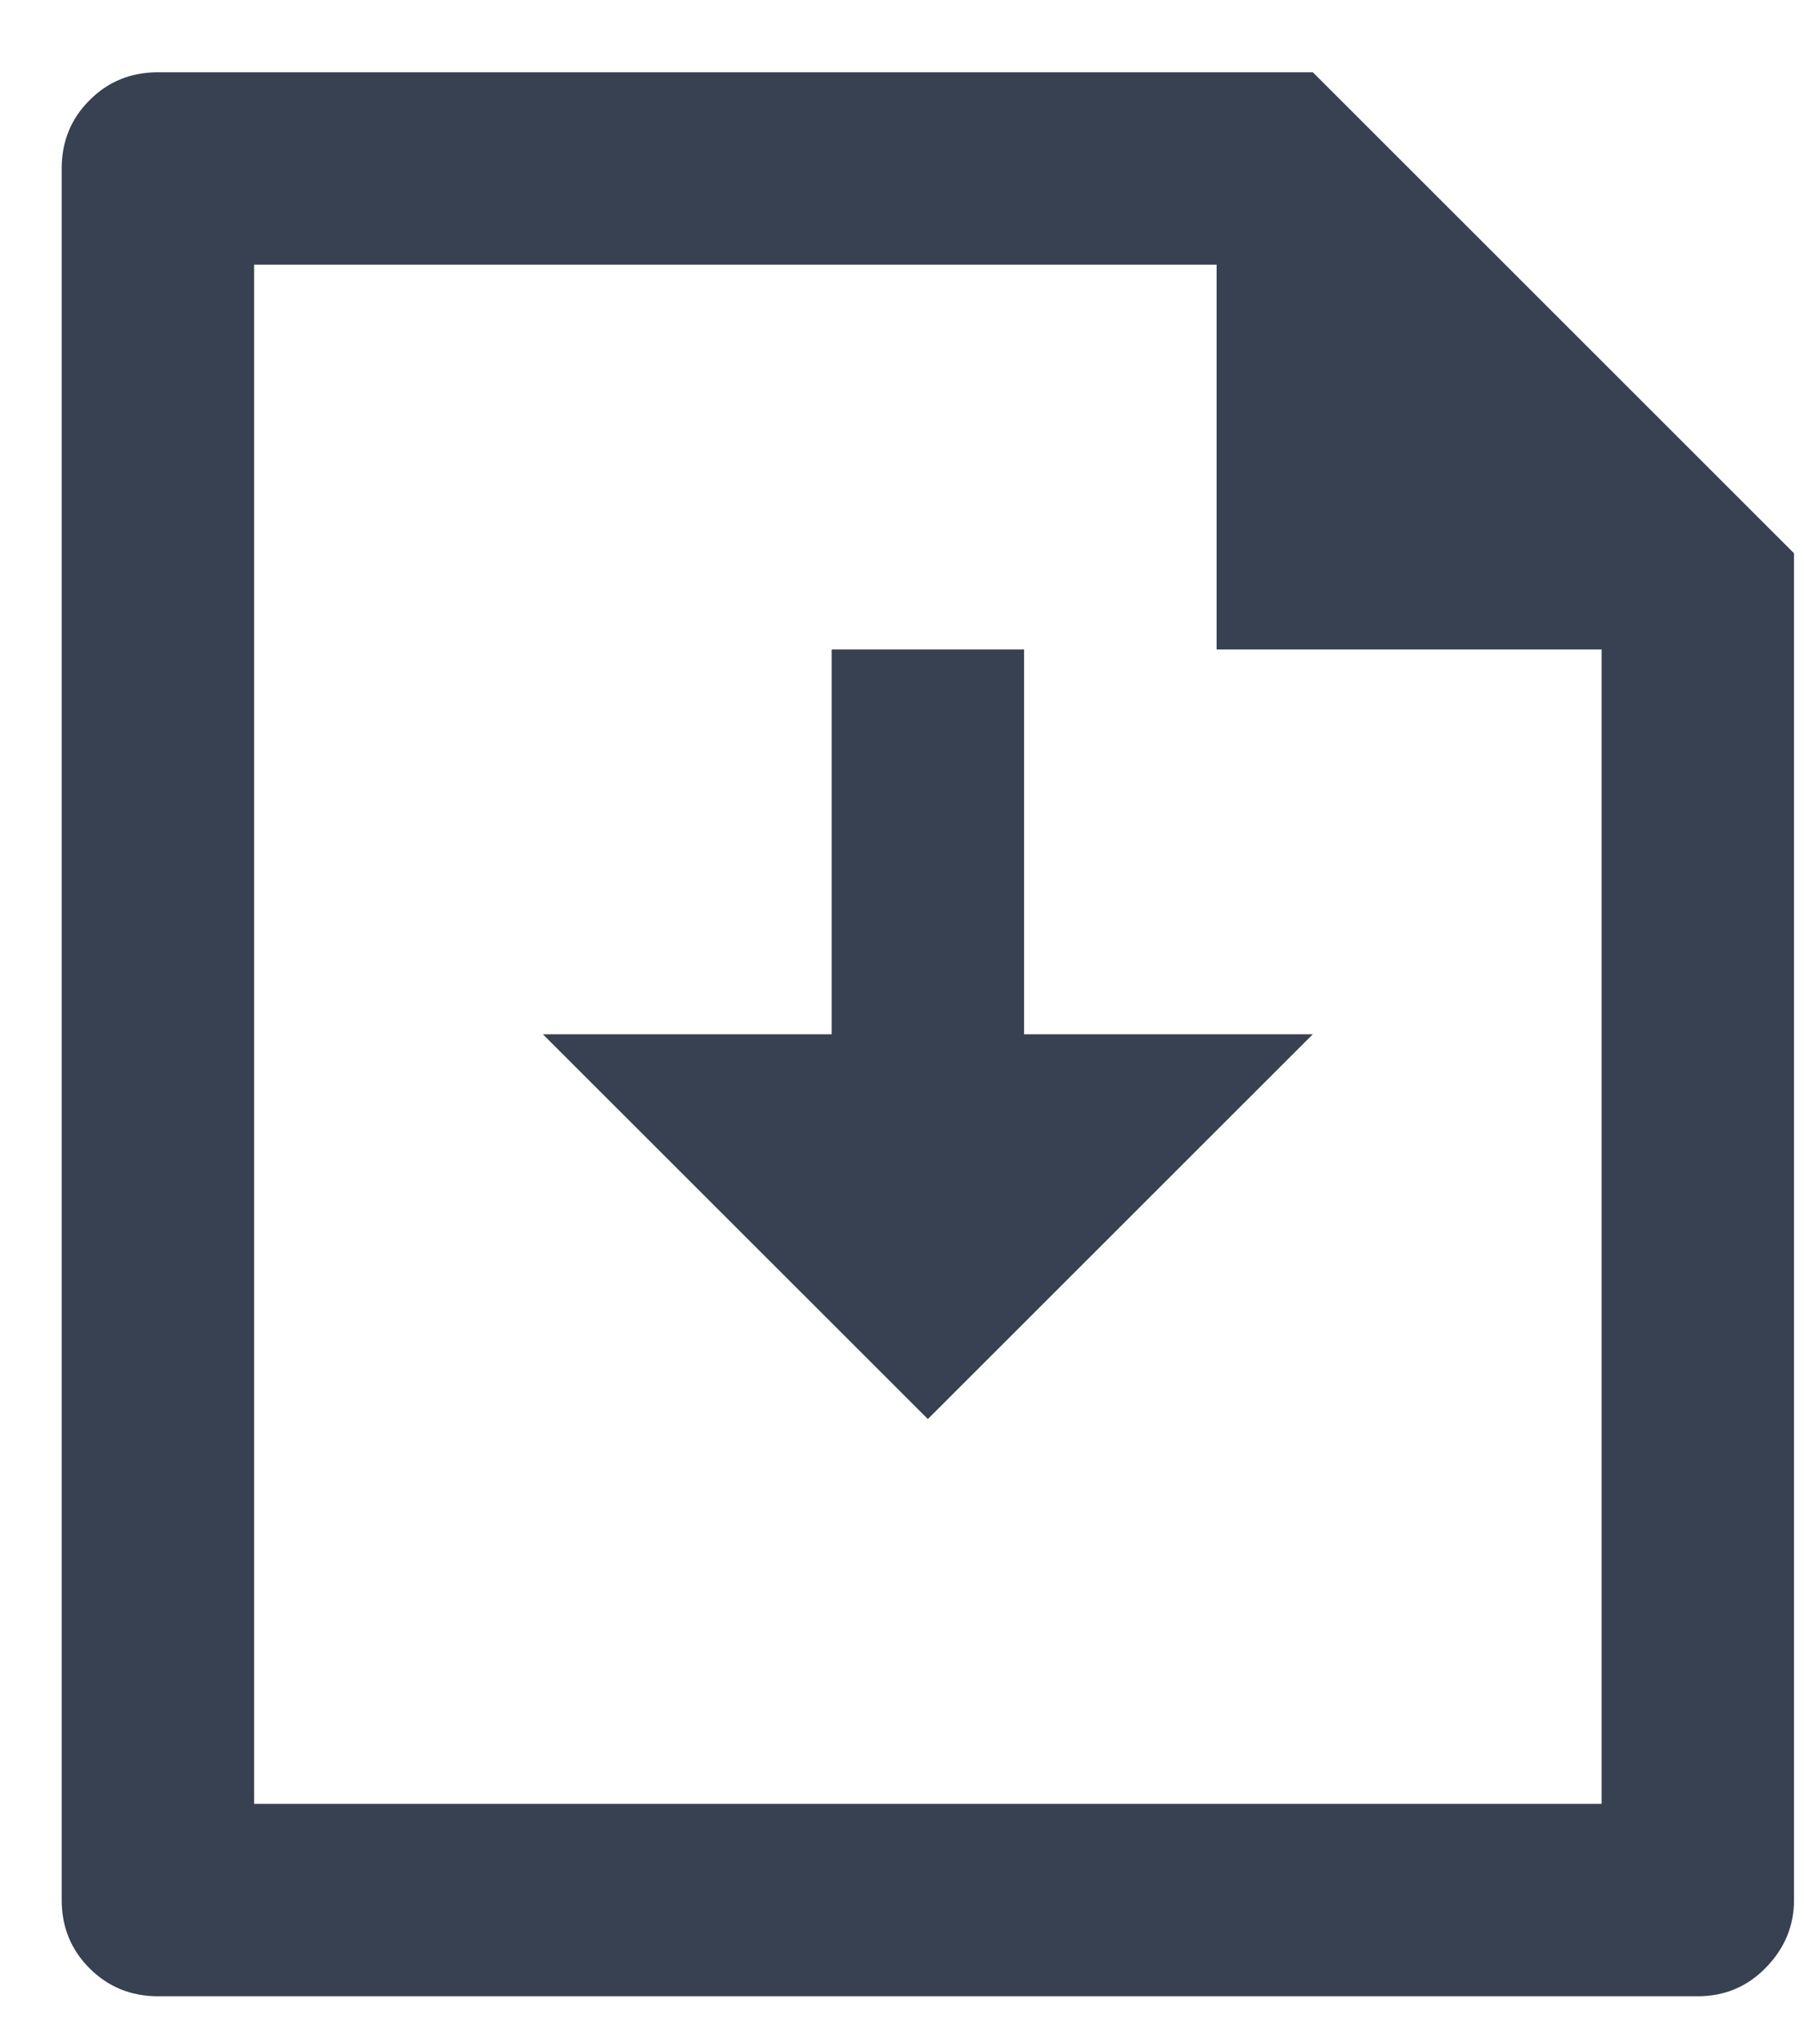 <svg width="15" height="17" viewBox="0 0 15 17" fill="none" xmlns="http://www.w3.org/2000/svg">
<path d="M8.515 8.601H10.916L7.715 11.801L4.514 8.601H6.915V5.401H8.515V8.601ZM10.116 2.201H2.113V15.001H13.317V5.401H10.116V2.201ZM0.513 1.401C0.513 1.177 0.59 0.987 0.745 0.833C0.899 0.678 1.089 0.601 1.313 0.601H10.916L14.917 4.601V15.801C14.917 16.014 14.84 16.201 14.685 16.361C14.53 16.521 14.341 16.601 14.117 16.601H1.313C1.089 16.601 0.899 16.523 0.745 16.369C0.59 16.214 0.513 16.025 0.513 15.801V1.401Z" fill="#374151"/>
</svg>
